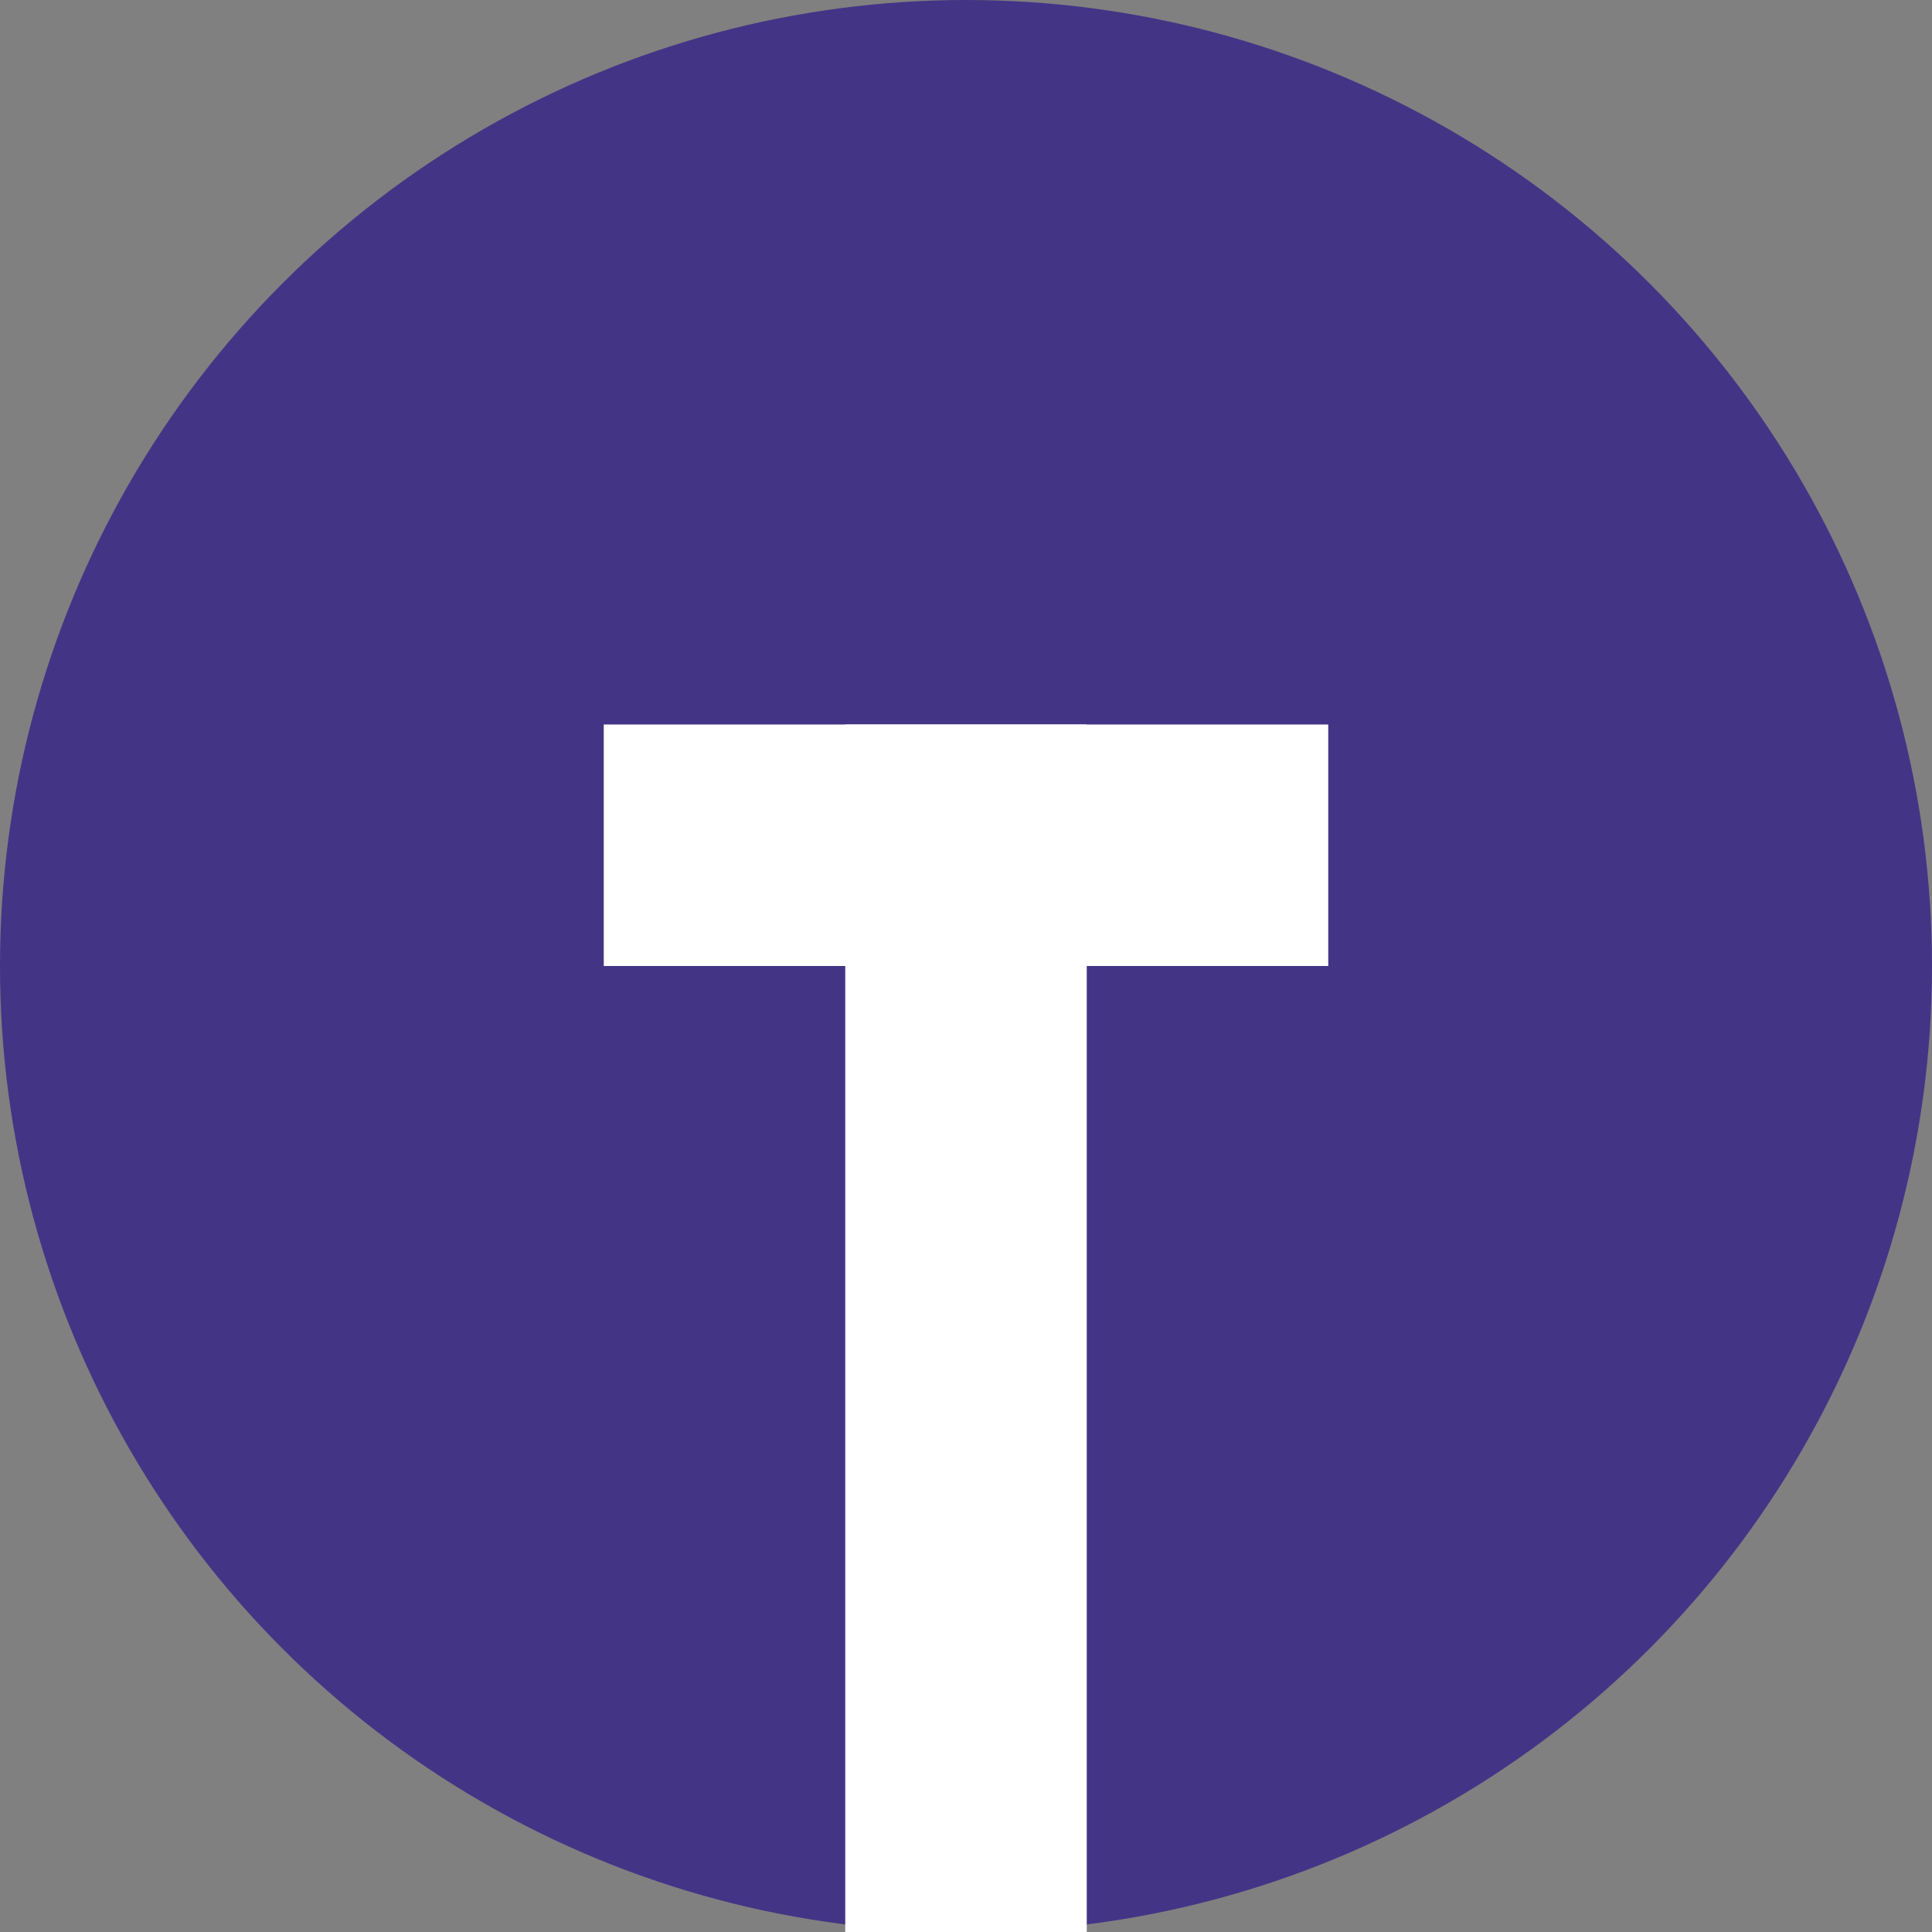 <svg width="16" height="16" viewBox="0 0 16 16" fill="none" xmlns="http://www.w3.org/2000/svg">
<rect x="0" y="0" width="16" height="16" fill="#808080" stroke="none"/>
<circle cx="8" cy="8" r="8" fill="#443486"/>
<rect x="7" y="6" width="2" height="10" fill="white"/>
<rect x="5" y="6" width="6" height="2" fill="white"/>
</svg>
